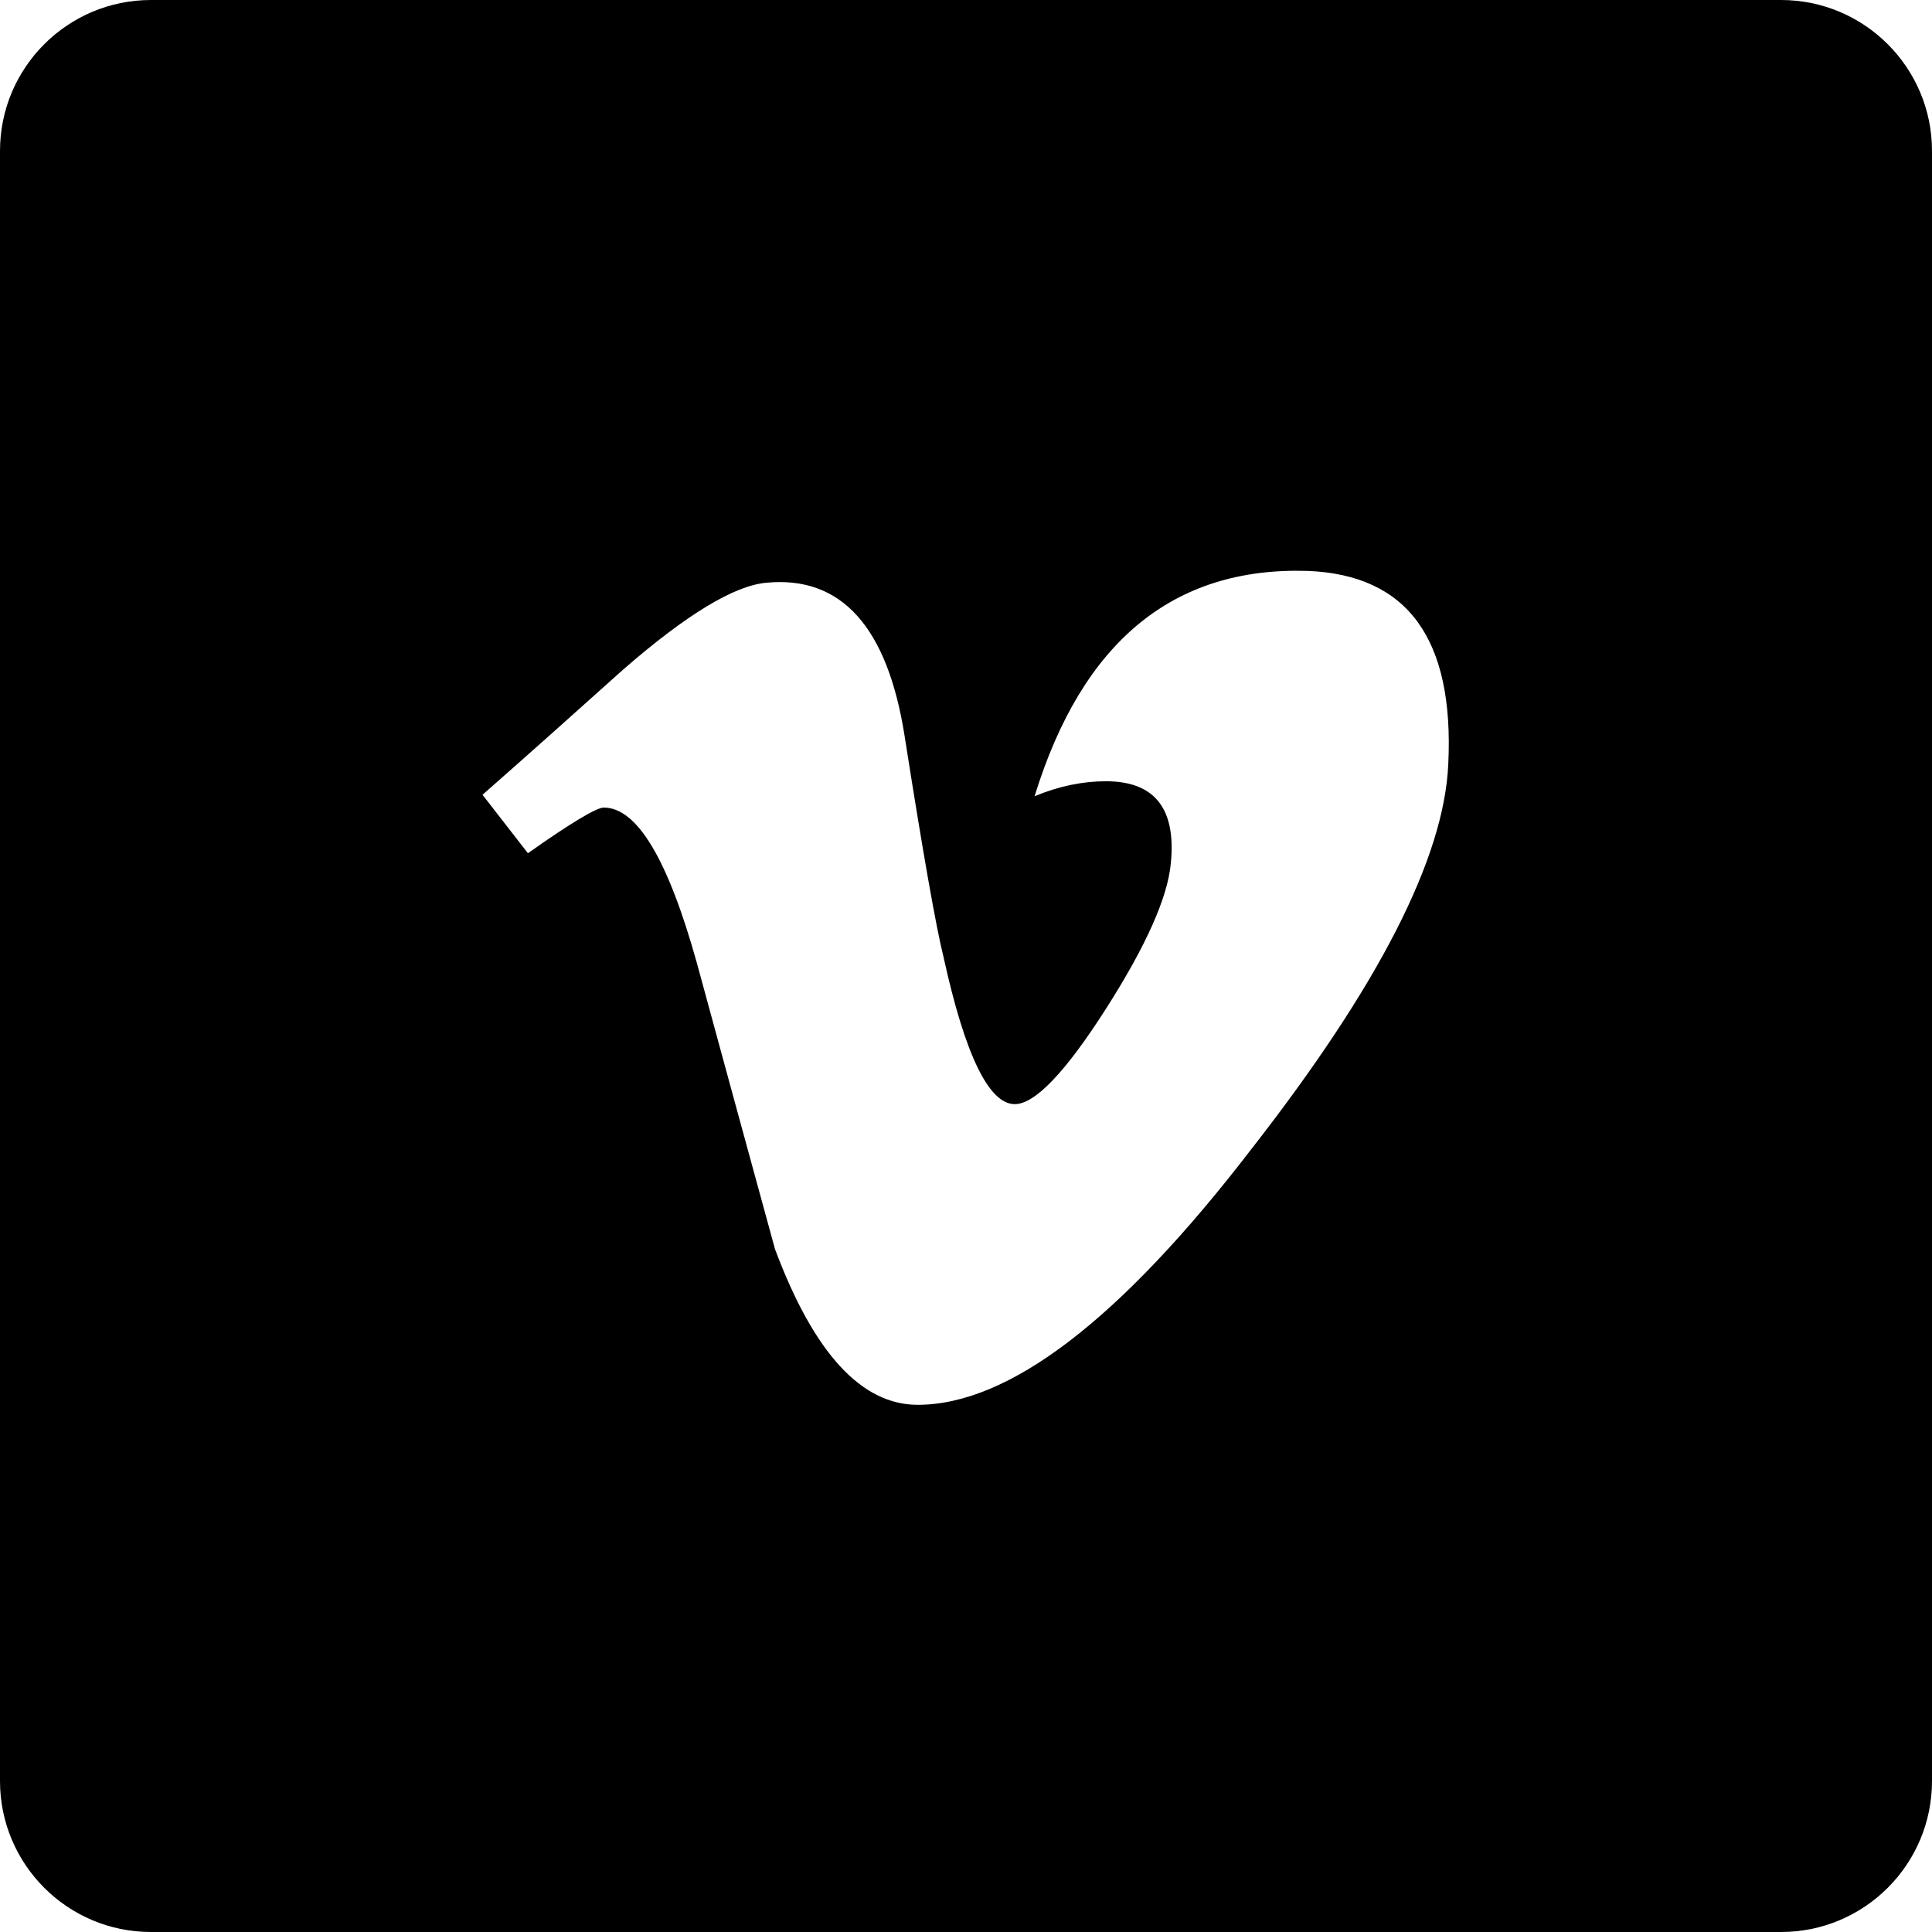<?xml version="1.0" encoding="utf-8"?>
<!-- Generator: Adobe Illustrator 28.2.0, SVG Export Plug-In . SVG Version: 6.00 Build 0)  -->
<svg version="1.1" id="Layer_1" xmlns="http://www.w3.org/2000/svg" xmlns:xlink="http://www.w3.org/1999/xlink" x="0px" y="0px"
	 viewBox="0 0 800 800" style="enable-background:new 0 0 800 800;" xml:space="preserve">
<path d="M737.5,0h-675C28,0,0,28,0,62.5v675C0,772,28,800,62.5,800h675c34.5,0,62.5-28,62.5-62.5v-675C800,28,772,0,737.5,0z
	 M599.7,316.4c-1.7,38.9-28.9,92-81.6,159.5C463.8,546.6,417.7,581.7,380,581.7c-23.3,0-43-21.4-59.1-64.5
	c-10.8-39.5-21.6-78.9-32.3-118.3c-12-43.1-24.8-64.5-38.6-64.5c-3,0-13.4,6.2-31.4,18.9l-18.8-24.2c19.7-17.3,39.1-34.7,58.3-51.9
	c26.2-22.8,45.9-34.7,59.2-35.9c31.1-3,50.2,18.3,57.3,63.6c7.7,49.1,13.1,79.5,16.1,91.4c8.9,40.6,18.8,60.9,29.5,60.9
	c8.3,0,20.9-13.1,37.7-39.4s25.6-46.3,26.9-60.2c2.3-22.7-6.6-34.1-26.9-34.1c-9.5,0-19.4,2-29.5,6.2c19.7-63.9,57.3-95,113-93.3
	C582.8,238,602.2,264.5,599.7,316.4z"/>
</svg>

